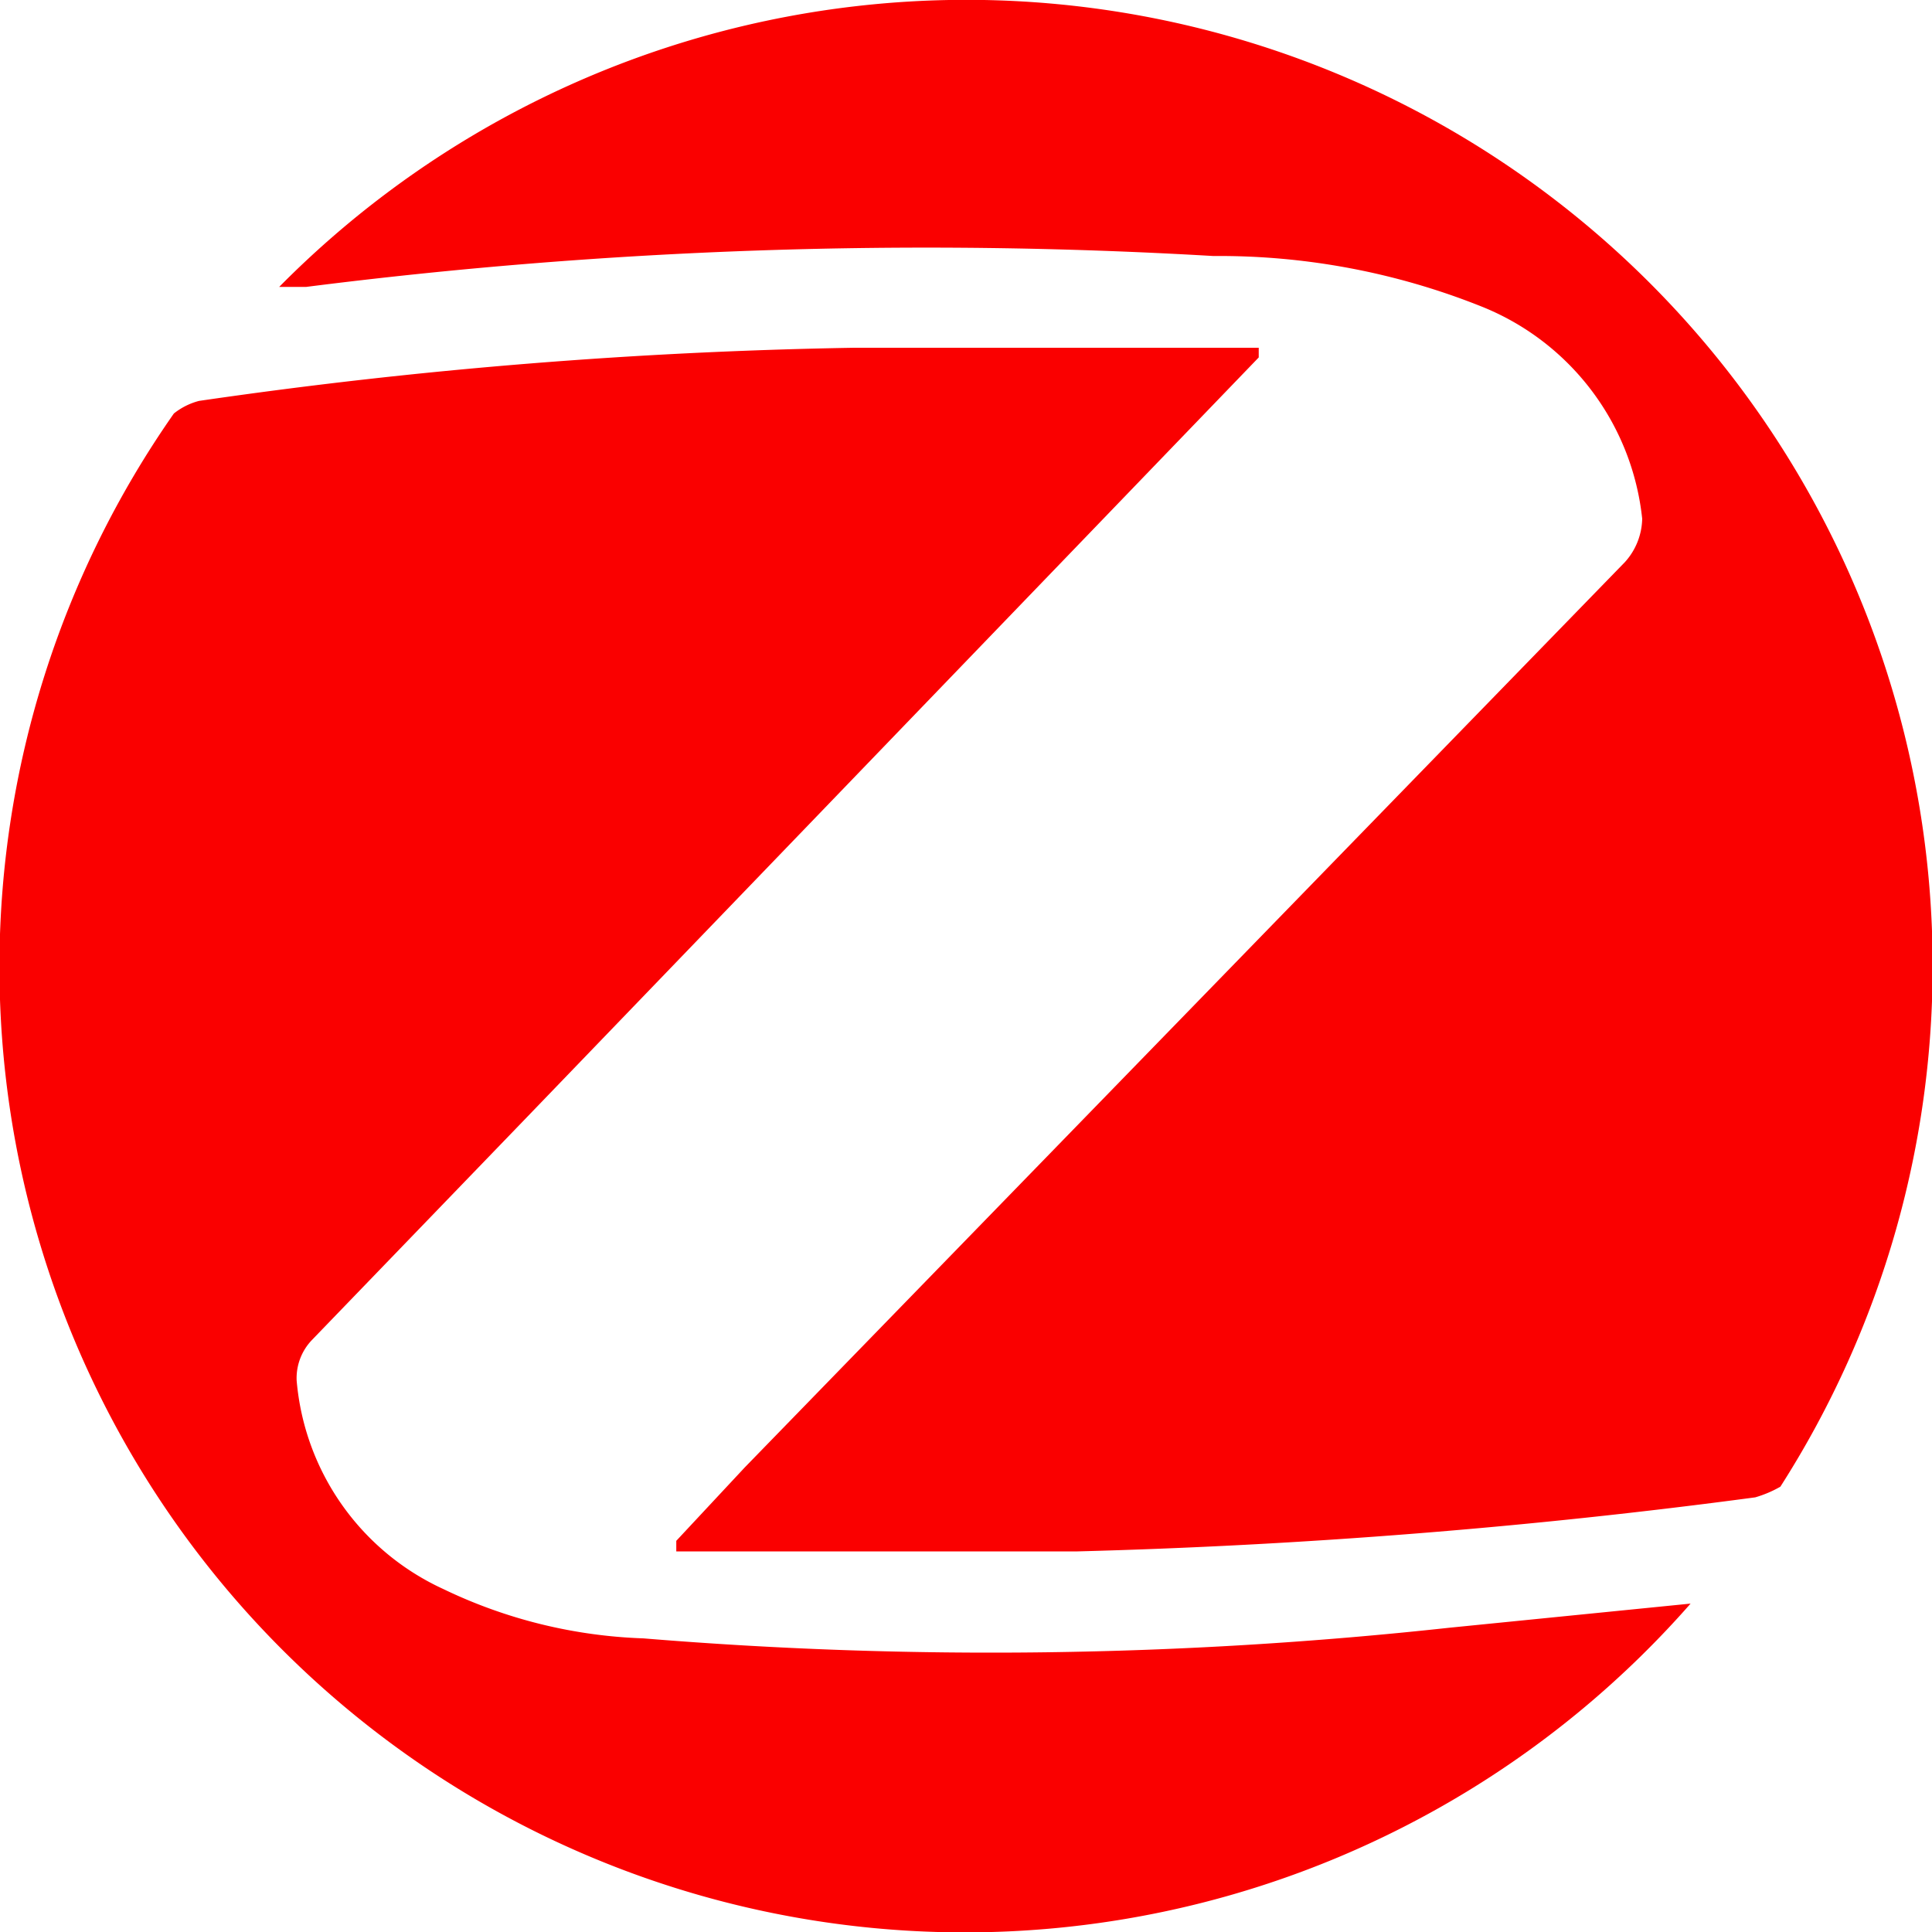 <svg xmlns="http://www.w3.org/2000/svg" width="33.333" height="33.334" viewBox="0 0 33.333 33.334">
  <path id="zigbee" d="M216.765,580.25a1.171,1.171,0,0,0-.433.217A16.656,16.656,0,0,0,242.5,601l-4.167.417a73.048,73.048,0,0,1-13.9.183,8.612,8.612,0,0,1-3.45-.85,4.366,4.366,0,0,1-2.533-3.6.951.951,0,0,1,.266-.7l3.65-3.783L235.049,579.5v-.167h-6.984A88.6,88.6,0,0,0,216.765,580.25Zm26.85,18.917a1.977,1.977,0,0,0,.434-.184,16.67,16.67,0,0,0-25.9-20.7h.466a84.747,84.747,0,0,1,15.65-.533,12.19,12.19,0,0,1,4.617.867,4.446,4.446,0,0,1,2.783,3.666,1.148,1.148,0,0,1-.3.75L226.182,598.65,225,599.917v.183h6.9A110.058,110.058,0,0,0,243.615,599.167Z" transform="translate(-213.332 -573.333)" fill="#fa0000"/>
</svg>
